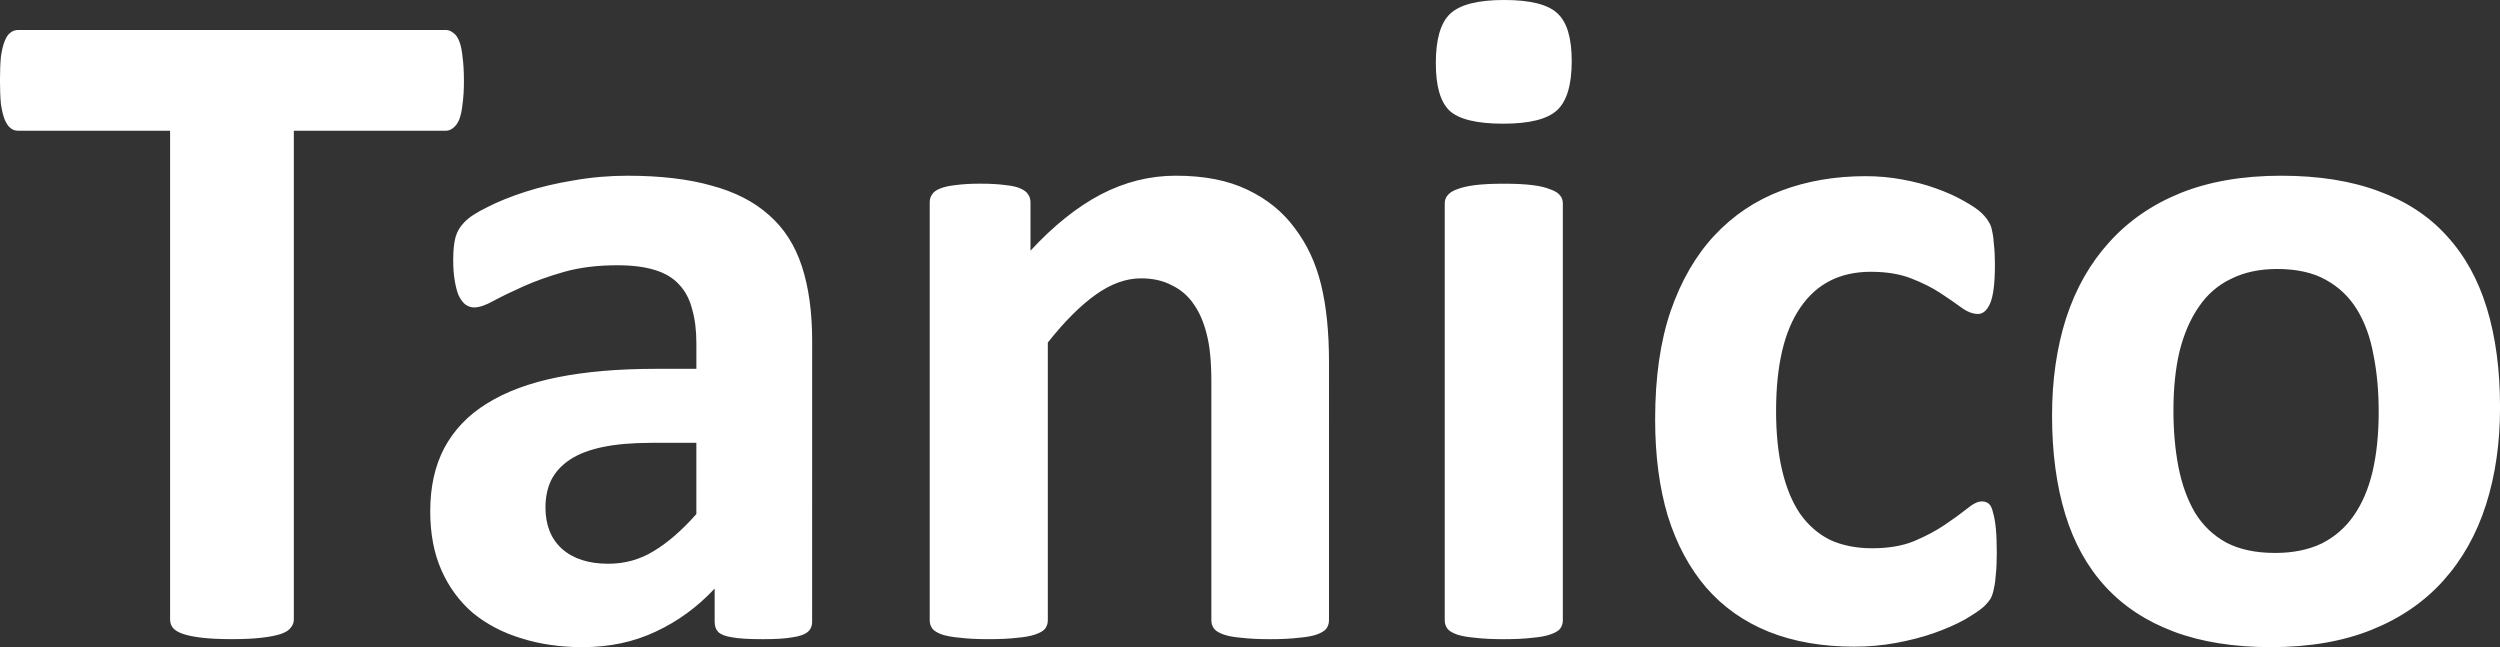 <?xml version="1.0" encoding="UTF-8"?>
<svg xmlns="http://www.w3.org/2000/svg" width="132.33mm" height="34.255mm" version="1.1" viewBox="0 0 132.33 34.255">
  <rect x="0" y="0" width="132.33" height="34.255" fill="#333333" stroke="none"/>
  <title>Tanico Logo</title>
  <g transform="translate(-18.123 -14.024)">
    <path d="m42.68 18.29q0 0.719-0.074 1.24-0.05 0.496-0.174 0.819-0.124 0.298-0.322 0.446-0.174 0.149-0.397 0.149h-8.037v25.871q0 0.248-0.174 0.446-0.149 0.198-0.521 0.322-0.372 0.124-1.017 0.198-0.62 0.074-1.563 0.074t-1.587-0.074q-0.62-0.074-0.992-0.198-0.372-0.124-0.546-0.322-0.149-0.198-0.149-0.446v-25.871h-8.037q-0.248 0-0.422-0.149t-0.298-0.446q-0.124-0.322-0.198-0.819-0.05-0.521-0.05-1.24 0-0.744 0.05-1.265 0.074-0.521 0.198-0.819 0.124-0.322 0.298-0.446 0.174-0.149 0.422-0.149h22.622q0.223 0 0.397 0.149 0.198 0.124 0.322 0.446 0.124 0.298 0.174 0.819 0.074 0.521 0.074 1.265zm18.43 28.649q0 0.347-0.248 0.546-0.248 0.198-0.794 0.273-0.521 0.099-1.563 0.099-1.116 0-1.637-0.099-0.496-0.074-0.719-0.273-0.198-0.198-0.198-0.546v-1.761q-1.364 1.464-3.125 2.282-1.736 0.819-3.869 0.819-1.761 0-3.249-0.471-1.464-0.446-2.555-1.339-1.067-0.918-1.662-2.257-0.595-1.339-0.595-3.125 0-1.935 0.744-3.349 0.769-1.439 2.257-2.356 1.513-0.943 3.745-1.389 2.232-0.446 5.184-0.446h2.158v-1.339q0-1.042-0.223-1.811-0.198-0.794-0.695-1.315-0.471-0.521-1.29-0.769-0.794-0.248-1.984-0.248-1.563 0-2.803 0.347-1.215 0.347-2.158 0.769-0.943 0.422-1.587 0.769-0.62 0.347-1.017 0.347-0.273 0-0.496-0.174-0.198-0.174-0.347-0.496-0.124-0.322-0.198-0.794-0.074-0.471-0.074-1.042 0-0.769 0.124-1.215 0.124-0.446 0.471-0.794 0.347-0.372 1.215-0.794 0.868-0.446 2.034-0.819 1.166-0.372 2.53-0.595 1.389-0.248 2.853-0.248 2.604 0 4.44 0.521 1.86 0.496 3.051 1.563 1.191 1.042 1.736 2.704t0.546 3.944zm-6.127-9.475h-2.381q-1.513 0-2.58 0.223-1.067 0.223-1.736 0.67-0.67 0.446-0.992 1.091-0.298 0.62-0.298 1.439 0 1.389 0.868 2.183 0.893 0.794 2.456 0.794 1.315 0 2.406-0.67 1.116-0.67 2.257-1.96zm33.486 9.401q0 0.248-0.149 0.446-0.149 0.174-0.496 0.298-0.347 0.124-0.967 0.174-0.595 0.074-1.488 0.074-0.918 0-1.538-0.074-0.595-0.05-0.943-0.174-0.347-0.124-0.496-0.298-0.149-0.198-0.149-0.446v-12.626q0-1.612-0.248-2.53-0.223-0.918-0.67-1.563-0.446-0.67-1.166-1.017-0.695-0.372-1.637-0.372-1.191 0-2.406 0.868-1.215 0.868-2.53 2.53v14.709q0 0.248-0.149 0.446-0.149 0.174-0.521 0.298-0.347 0.124-0.943 0.174-0.595 0.074-1.513 0.074-0.918 0-1.513-0.074-0.595-0.05-0.967-0.174-0.347-0.124-0.496-0.298-0.149-0.198-0.149-0.446v-22.126q0-0.248 0.124-0.422 0.124-0.198 0.446-0.322 0.322-0.124 0.819-0.174 0.521-0.074 1.29-0.074 0.794 0 1.315 0.074 0.521 0.05 0.794 0.174 0.298 0.124 0.422 0.322 0.124 0.174 0.124 0.422v2.555q1.835-1.984 3.721-2.977 1.91-0.992 3.969-0.992 2.257 0 3.795 0.744 1.563 0.744 2.505 2.034 0.967 1.265 1.389 2.977 0.422 1.712 0.422 4.118zm12.378 0q0 0.248-0.149 0.446-0.149 0.174-0.521 0.298-0.347 0.124-0.943 0.174-0.595 0.074-1.513 0.074-0.918 0-1.513-0.074-0.595-0.05-0.967-0.174-0.347-0.124-0.496-0.298-0.149-0.198-0.149-0.446v-22.076q0-0.248 0.149-0.422 0.149-0.198 0.496-0.322 0.372-0.149 0.967-0.223 0.595-0.074 1.513-0.074 0.918 0 1.513 0.074 0.595 0.074 0.943 0.223 0.372 0.124 0.521 0.322 0.149 0.174 0.149 0.422zm0.471-29.617q0 1.885-0.769 2.604-0.769 0.719-2.853 0.719-2.108 0-2.853-0.695-0.719-0.695-0.719-2.505 0-1.885 0.744-2.604 0.769-0.744 2.877-0.744 2.084 0 2.828 0.719 0.744 0.695 0.744 2.505zm22.498 26.095q0 0.645-0.05 1.091-0.025 0.422-0.099 0.719-0.05 0.298-0.149 0.496-0.074 0.174-0.372 0.471-0.298 0.273-1.017 0.695-0.719 0.397-1.637 0.719-0.918 0.322-2.009 0.521-1.067 0.198-2.208 0.198-2.555 0-4.539-0.794-1.96-0.794-3.299-2.332-1.339-1.563-2.034-3.795-0.67-2.232-0.67-5.11 0-3.324 0.819-5.73 0.843-2.431 2.332-4.018t3.522-2.356q2.034-0.769 4.465-0.769 0.992 0 1.935 0.174 0.967 0.174 1.786 0.471 0.843 0.298 1.488 0.67 0.67 0.372 0.943 0.645t0.372 0.471q0.124 0.174 0.174 0.471 0.074 0.298 0.099 0.744 0.05 0.422 0.05 1.042 0 1.439-0.248 2.034-0.248 0.571-0.645 0.571-0.422 0-0.893-0.347-0.471-0.347-1.116-0.769-0.645-0.422-1.538-0.769-0.893-0.347-2.133-0.347-2.431 0-3.721 1.885-1.29 1.86-1.29 5.482 0 1.786 0.322 3.15t0.943 2.282q0.645 0.918 1.587 1.389 0.967 0.446 2.232 0.446 1.29 0 2.208-0.372 0.943-0.397 1.637-0.868t1.166-0.843q0.471-0.397 0.794-0.397 0.223 0 0.372 0.124 0.149 0.124 0.223 0.471 0.099 0.322 0.149 0.843 0.05 0.521 0.05 1.339zm26.64-7.764q0 2.828-0.744 5.159-0.744 2.332-2.257 4.018-1.513 1.687-3.795 2.604-2.282 0.918-5.333 0.918-2.952 0-5.135-0.819-2.183-0.819-3.622-2.381-1.439-1.563-2.133-3.845t-0.695-5.209q0-2.828 0.744-5.159 0.769-2.356 2.282-4.018 1.513-1.687 3.77-2.604 2.282-0.918 5.333-0.918 2.977 0 5.159 0.819 2.183 0.794 3.597 2.356 1.439 1.563 2.133 3.845 0.695 2.282 0.695 5.234zm-6.424 0.248q0-1.637-0.273-3.001-0.248-1.389-0.868-2.406-0.62-1.017-1.662-1.587-1.017-0.571-2.58-0.571-1.389 0-2.431 0.521-1.042 0.496-1.712 1.488-0.67 0.967-1.017 2.356-0.322 1.364-0.322 3.125 0 1.637 0.273 3.026 0.273 1.364 0.868 2.381 0.62 1.017 1.662 1.587 1.042 0.546 2.58 0.546 1.414 0 2.456-0.496 1.042-0.521 1.712-1.488t0.992-2.332q0.322-1.389 0.322-3.15z" fill="#ffffff" stroke-width=".265" aria-label="Tanico"></path>
  </g>
</svg>

